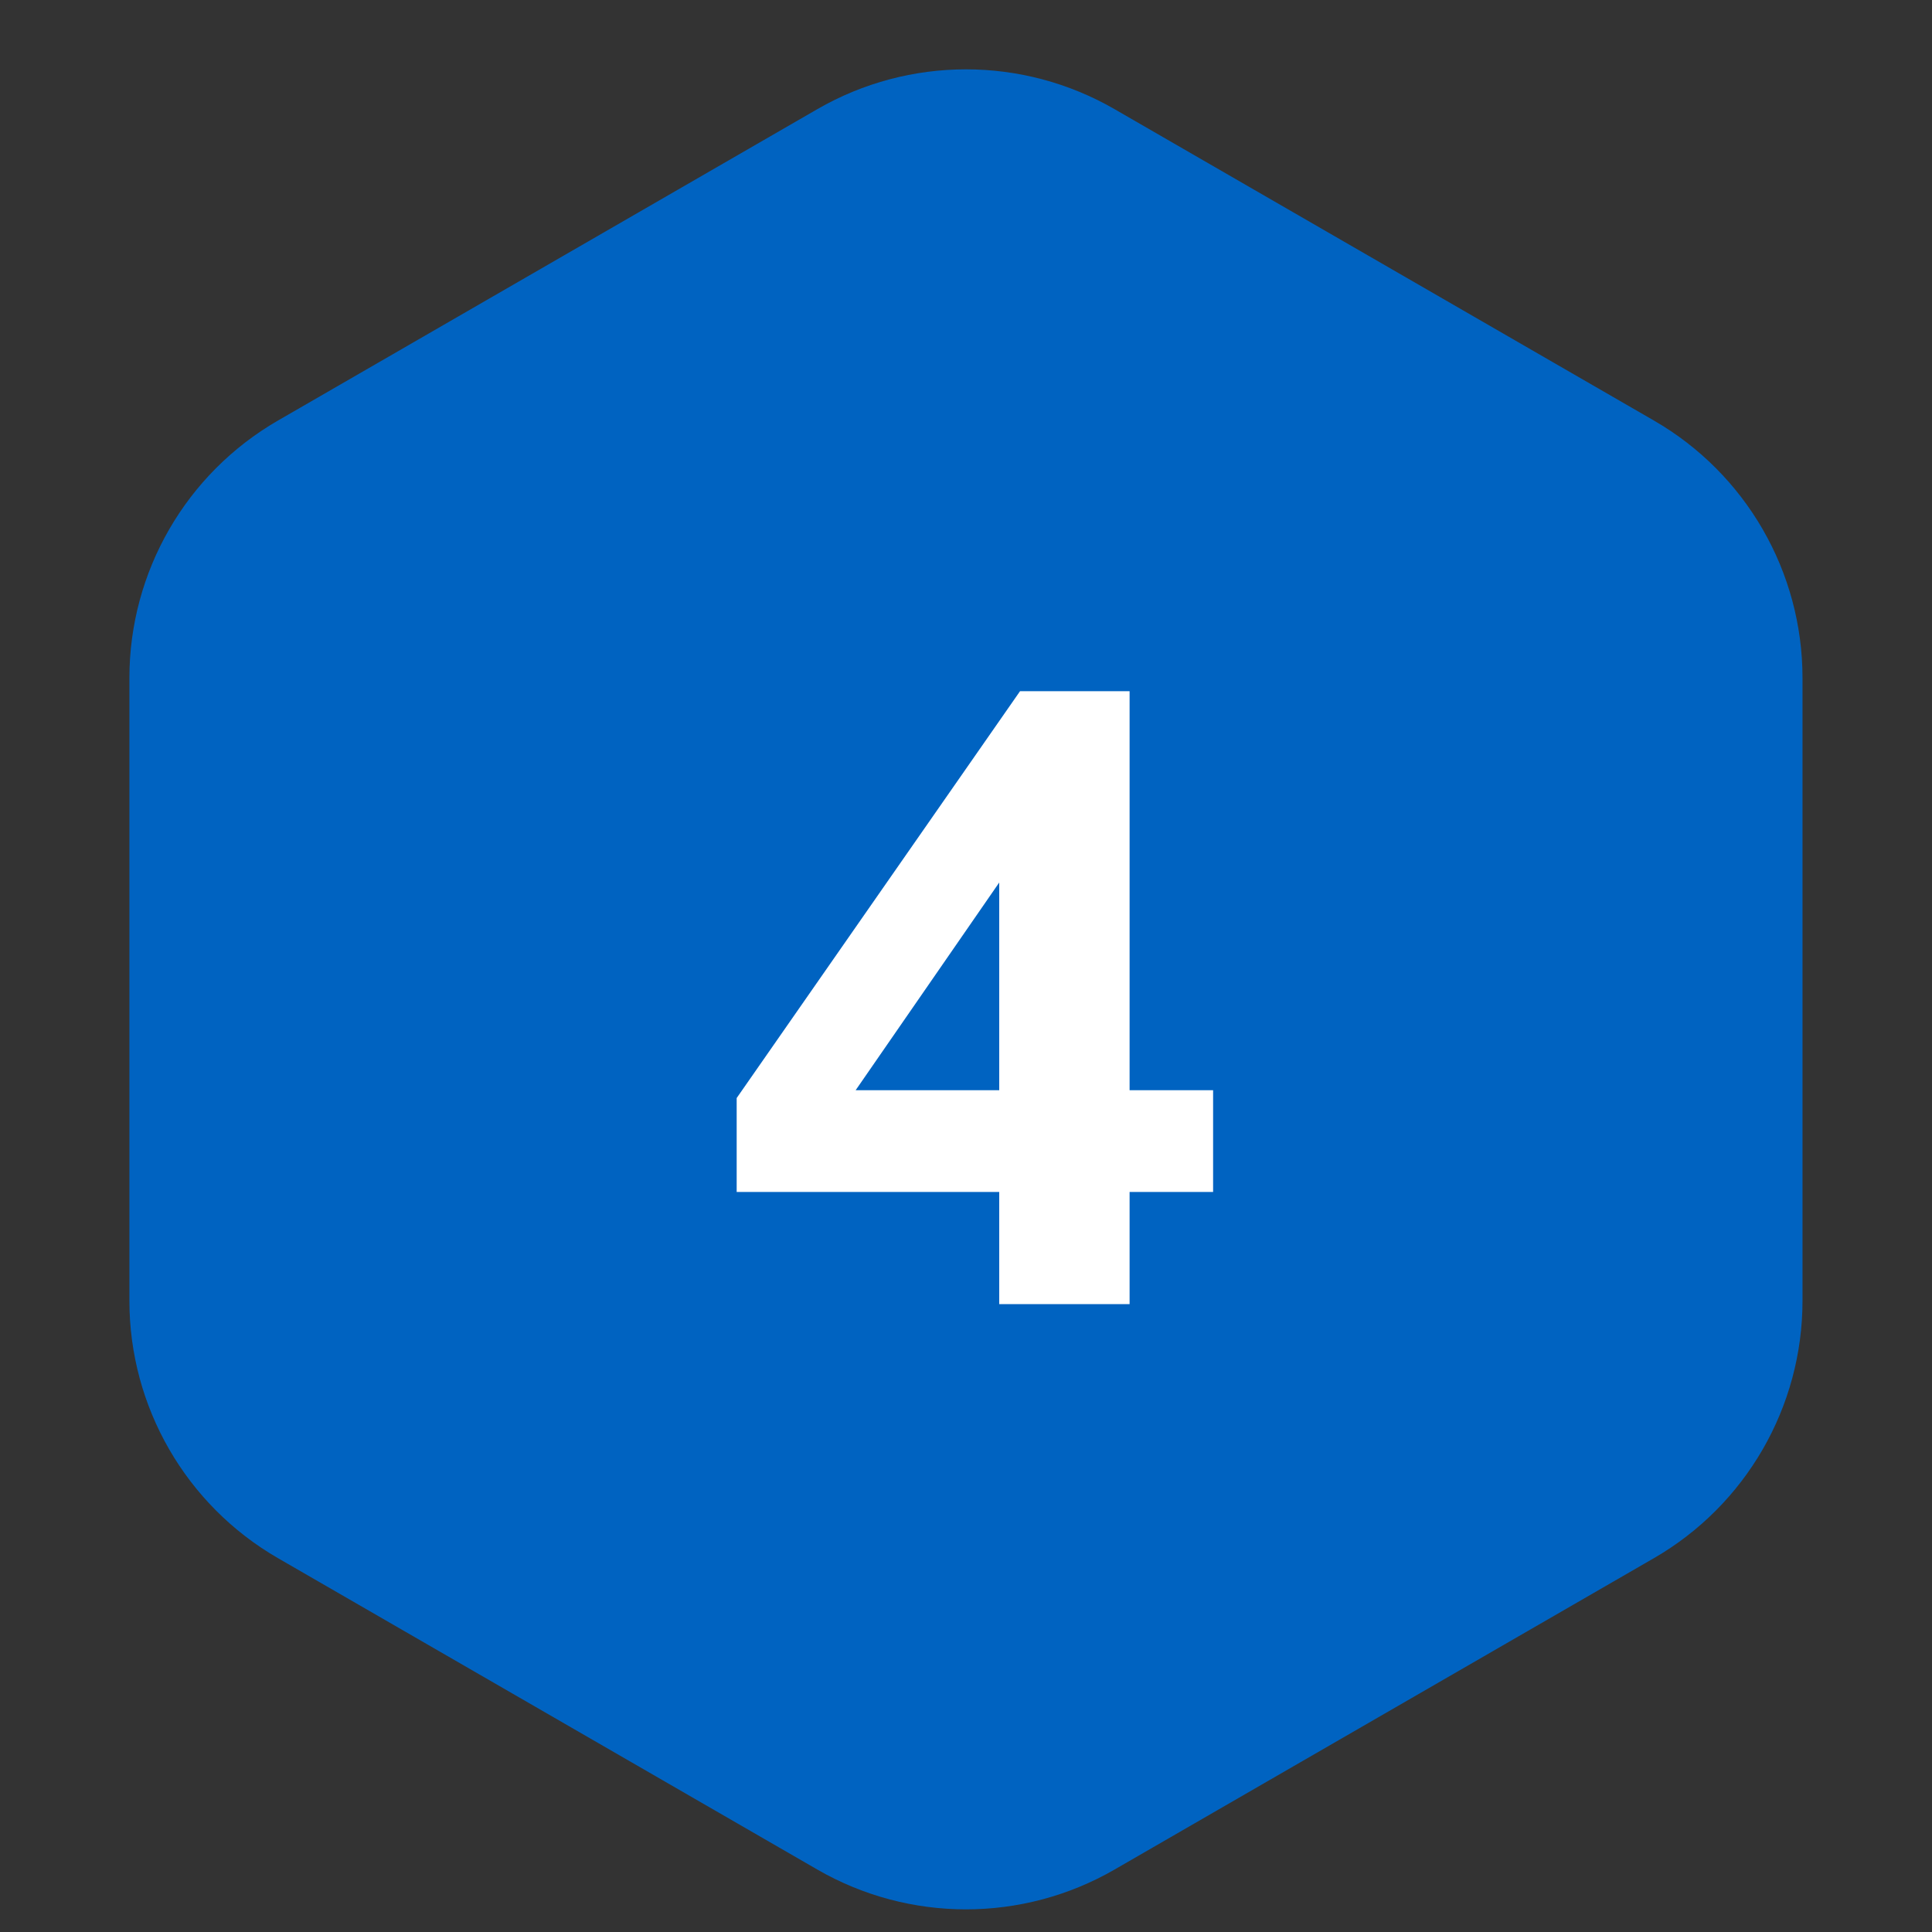 <?xml version="1.0" encoding="UTF-8"?>
<svg xmlns="http://www.w3.org/2000/svg" width="40" height="40" viewBox="0 0 40 40" fill="none">
  <rect x="0" y="0" width="40" height="40" fill="#333333" stroke="none"/>
  <g clip-path="url(#clip0_3458_16318)">
    <g clip-path="url(#clip1_3458_16318)">
      <path d="M16.922 2.26C18.826 1.161 21.172 1.161 23.076 2.26L34.243 8.707C36.147 9.806 37.319 11.838 37.319 14.036V26.931C37.319 29.129 36.147 31.16 34.243 32.26L23.076 38.707C21.172 39.806 18.826 39.806 16.922 38.707L5.755 32.26C3.851 31.16 2.679 29.129 2.679 26.931L2.679 14.036C2.679 11.838 3.851 9.806 5.755 8.707L16.922 2.26Z" fill="#0063C1"></path>
    </g>
    <path d="M20.688 27V24.678H15.252V22.734L21.119 14.31H23.387V22.572H25.116V24.678H23.387V27H20.688ZM20.688 22.572V17.622H21.137L17.267 23.22V22.572H20.688Z" fill="white"></path>
  </g>
  <defs>
    <clipPath id="clip0_3458_16318">
      <rect width="40" height="40" fill="white"></rect>
    </clipPath>
    <clipPath id="clip1_3458_16318">
      <rect width="40" height="40" fill="white" transform="translate(0 0.483)"></rect>
    </clipPath>
  </defs>
</svg>
